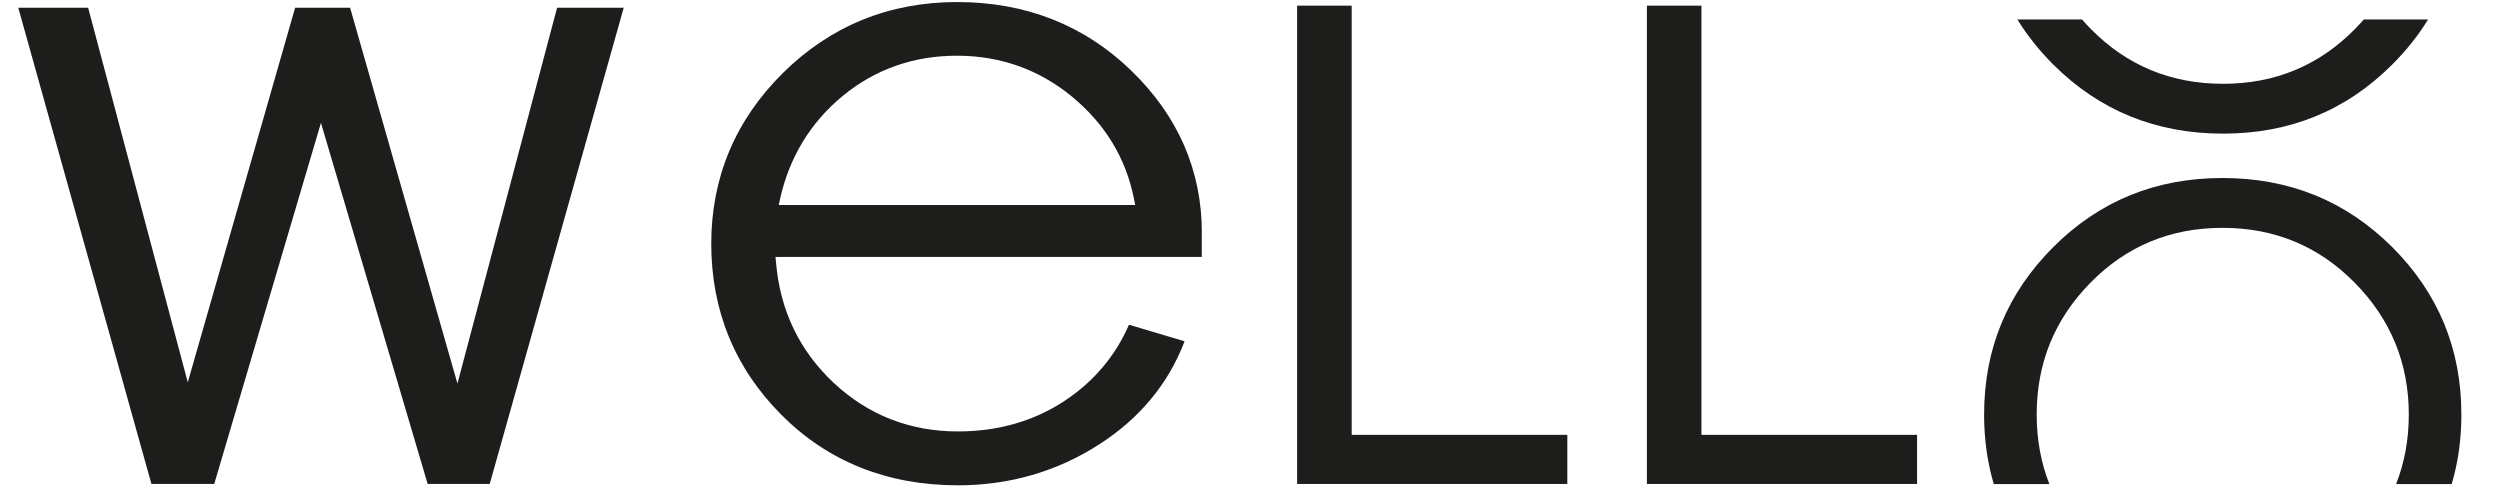 <?xml version="1.0" encoding="UTF-8"?> <svg xmlns="http://www.w3.org/2000/svg" width="1241" height="243" viewBox="0 0 1241 243" fill="none"><path d="M1017.31 240.304C1013.13 229.656 1011.01 218.186 1011.01 205.79C1011.01 180.227 1019.9 158.418 1037.73 140.312C1055.51 122.207 1077.37 113.103 1103.21 113.103C1129.11 113.103 1150.97 122.156 1168.85 140.312C1186.73 158.418 1195.73 180.278 1195.73 205.79C1195.73 218.135 1193.61 229.656 1189.42 240.304H1217.02C1220.23 229.502 1221.83 217.981 1221.83 205.79C1221.83 173.231 1210.41 145.559 1187.51 122.67C1164.61 99.832 1136.55 88.362 1103.21 88.362C1070.08 88.362 1042.12 99.781 1019.23 122.67C996.33 145.559 984.908 173.231 984.908 205.79C984.908 217.981 986.51 229.451 989.715 240.304H1017.31Z" fill="#1D1D1B"></path><path fill-rule="evenodd" clip-rule="evenodd" d="M1001.43 9.664C1006.29 17.569 1012.22 25.023 1019.23 32.029C1042.13 54.867 1070.19 66.337 1103.53 66.337C1136.66 66.337 1164.62 54.918 1187.51 32.029C1194.52 25.023 1200.45 17.569 1205.31 9.664H1173.39C1171.99 11.265 1170.53 12.839 1169.01 14.387C1151.23 32.492 1129.37 41.596 1103.53 41.596C1077.63 41.596 1055.77 32.544 1037.89 14.387C1036.36 12.84 1034.9 11.266 1033.5 9.664H1001.43Z" fill="#1D1D1B"></path><path d="M596.604 115.664C596.604 84.7 584.82 57.542 561.511 35.013C538.201 12.432 509.103 1.014 475.095 1.014C441.397 1.014 412.299 12.844 388.68 36.196C365.06 59.548 353.069 88.095 353.069 120.962C353.069 154.19 364.802 182.788 387.956 205.986C411.11 229.183 440.57 240.91 475.56 240.91C501.092 240.91 524.712 234.069 545.644 220.593C565.749 207.683 580.014 190.452 588.025 169.415L560.426 161.185C553.707 176.667 542.956 189.423 528.382 199.042C513.135 209.072 495.407 214.164 475.56 214.164C451.734 214.164 430.957 206.037 413.901 190.092C396.846 174.147 387.232 154.035 385.217 130.323L384.958 127.546H596.553V115.664H596.604ZM386.561 101.828L387.232 98.69C391.884 77.962 402.376 60.731 418.398 47.563C434.472 34.344 453.543 27.657 475.044 27.657C496.544 27.657 515.822 34.498 532.206 48.026C548.59 61.554 558.927 78.579 562.906 98.69L563.527 101.776H386.561V101.828Z" fill="#1D1D1B"></path><path d="M643.898 240.237V2.81H670.981V215.857H778.018V240.237H643.898Z" fill="#1D1D1B"></path><path d="M817.515 240.237V2.81H844.597V215.857H951.635V240.237H817.515Z" fill="#1D1D1B"></path><path d="M75.175 240.241L9.071 3.842H43.751L93.213 189.782L146.499 3.842H173.788L227.074 190.4L276.536 3.842H309.614L243.096 240.241H212.293L159.317 60.987L106.341 240.241H75.175Z" fill="#1D1D1B"></path></svg> 
